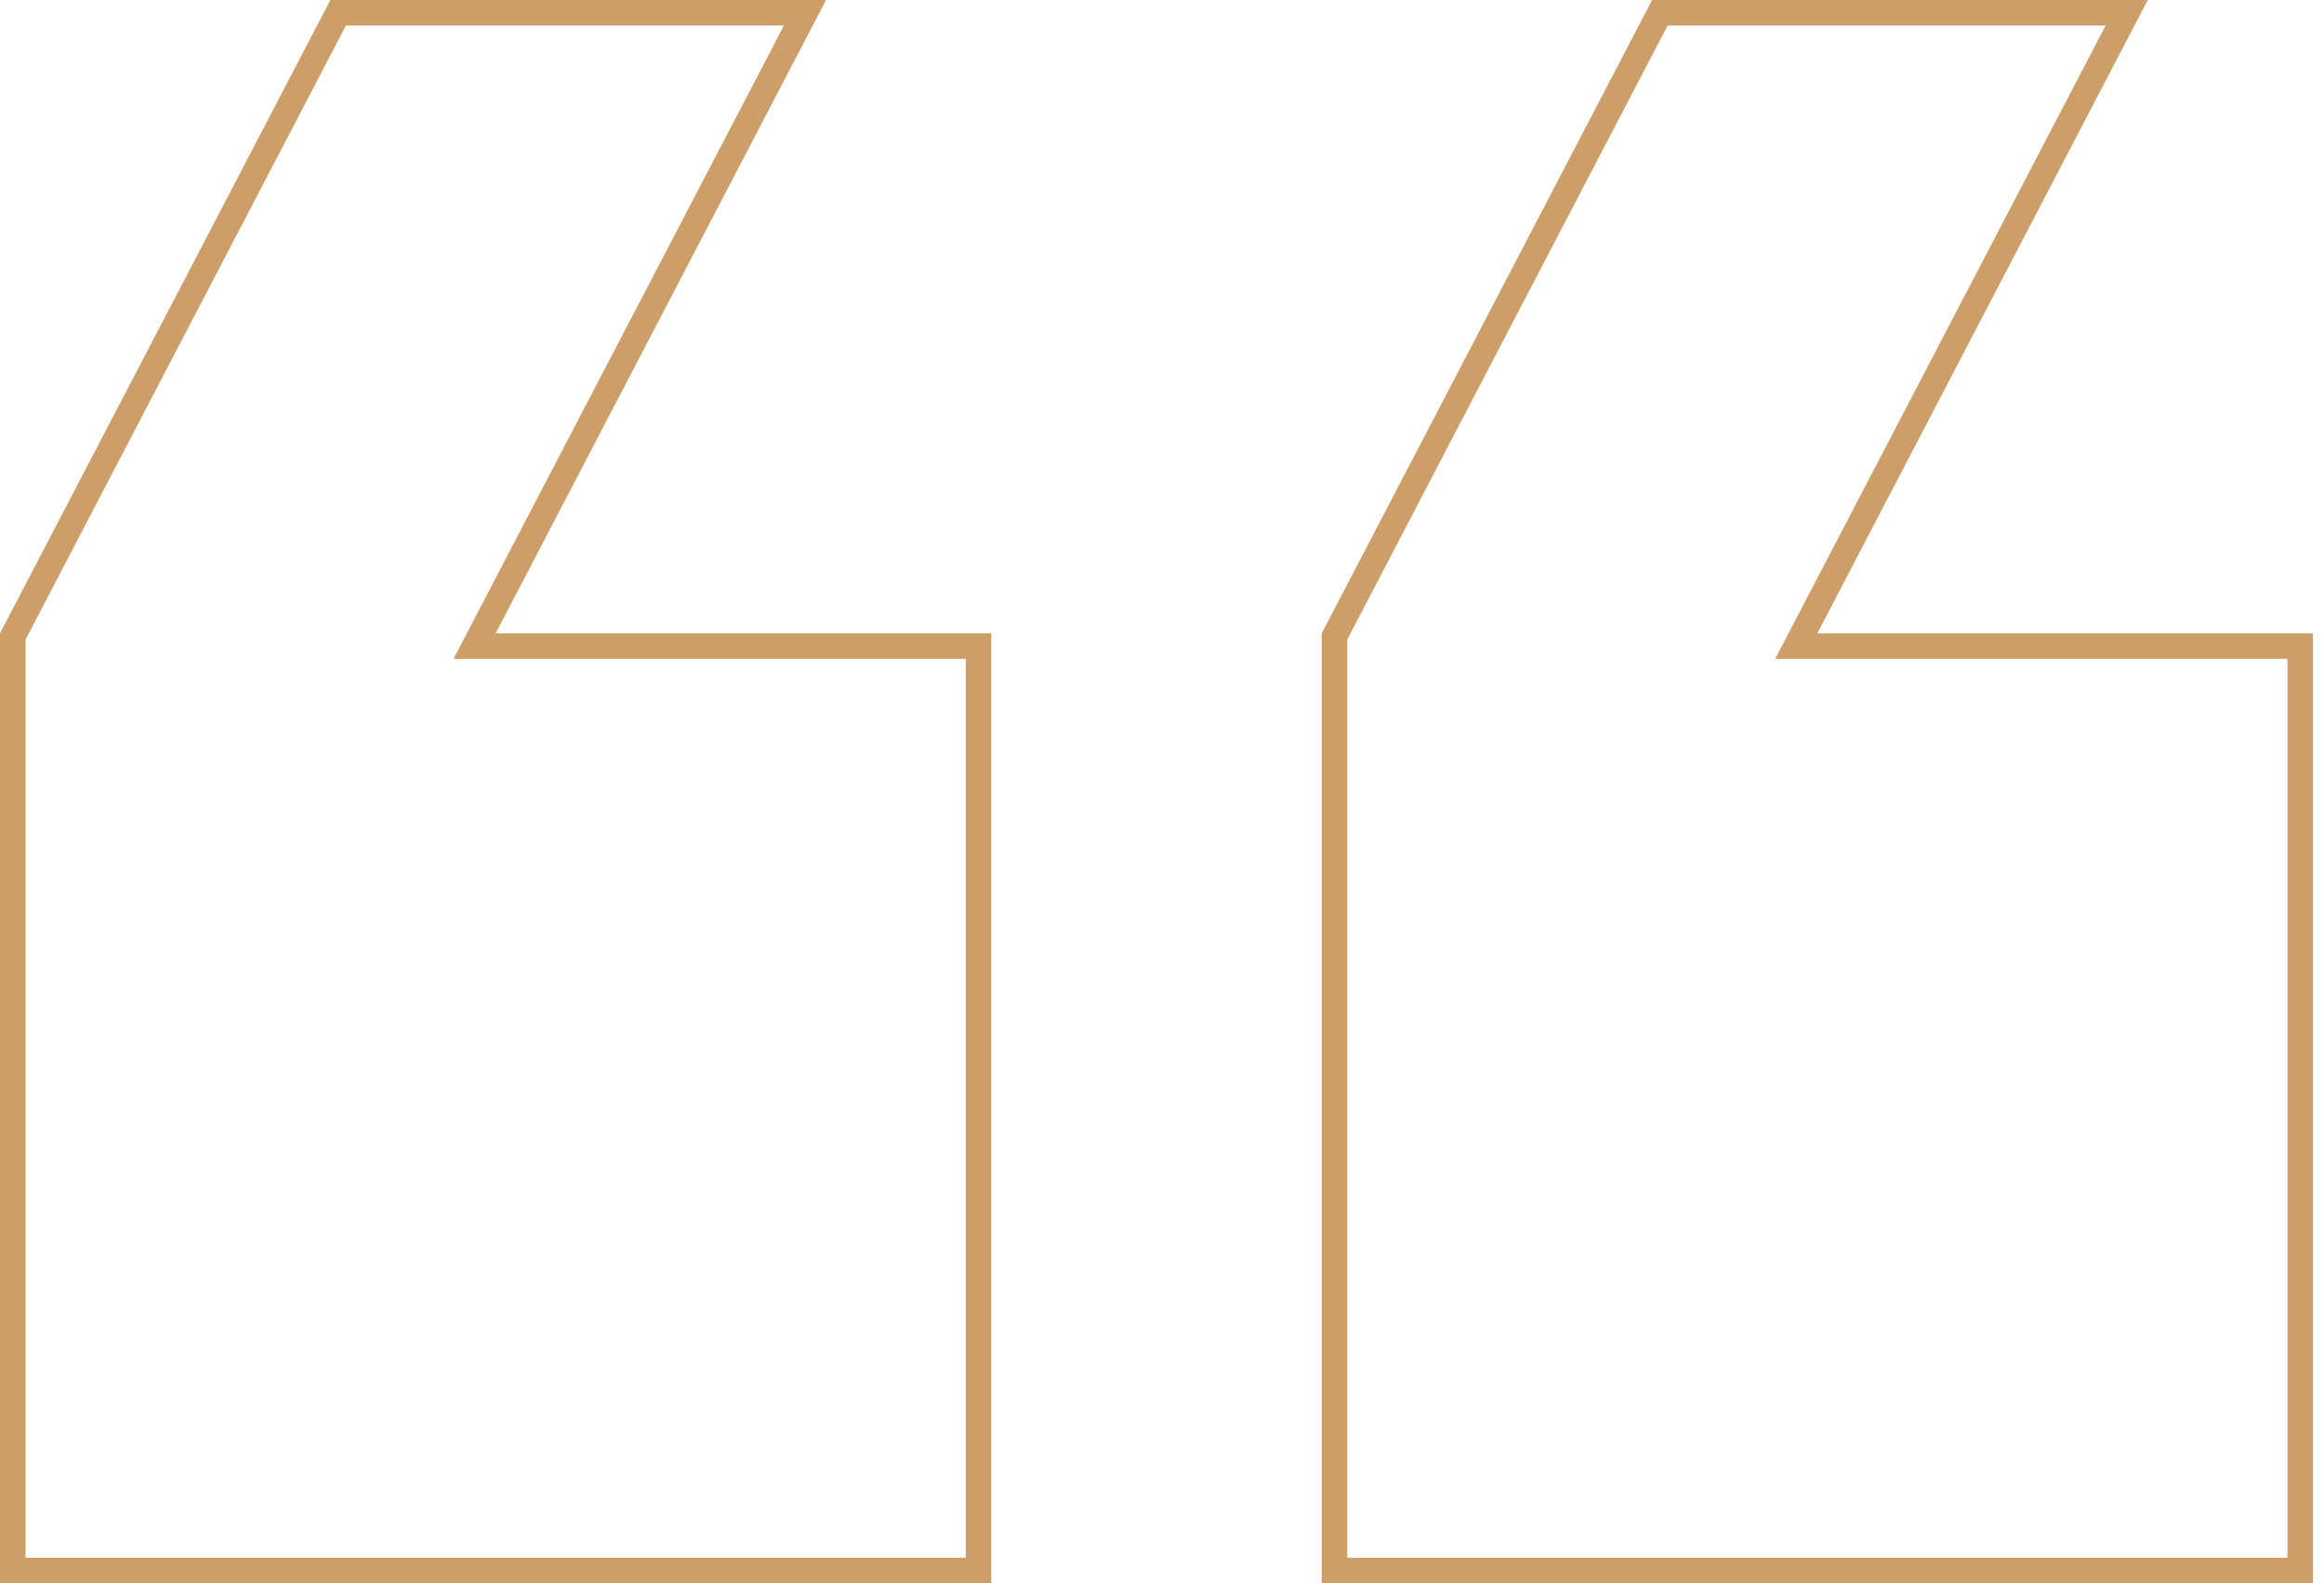 <svg width="91" height="62" viewBox="0 0 91 62" fill="none" xmlns="http://www.w3.org/2000/svg">
<path d="M71.16 25.3H90.068V61.5H52.253V24.923L64.994 0.5H83.274L70.717 24.569L70.336 25.3H71.16ZM19.407 25.3H38.315V61.5H0.5V24.923L13.241 0.5H31.521L18.964 24.569L18.583 25.3H19.407Z" stroke="#CD9E67"/>
</svg>
